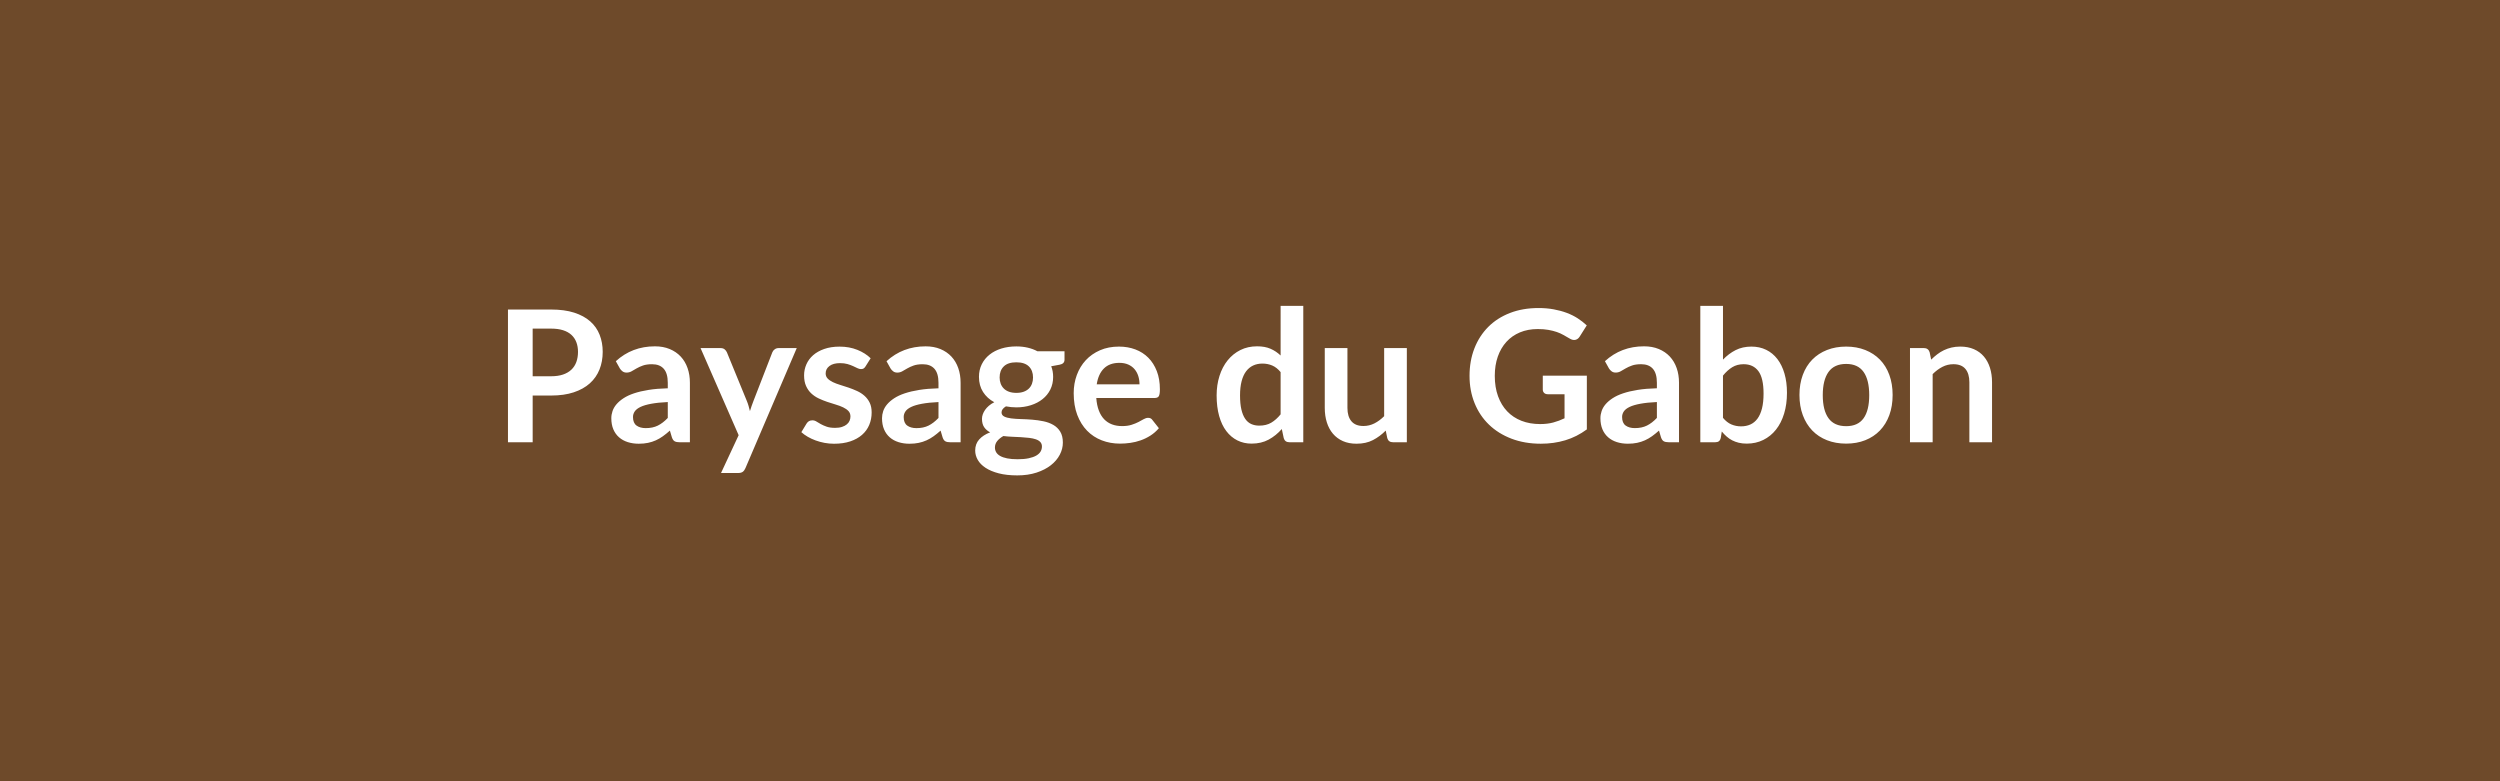 <?xml version="1.0" encoding="UTF-8"?>
<svg xmlns="http://www.w3.org/2000/svg" width="1920" height="600" viewBox="0 0 1920 600">
  <rect width="100%" height="100%" fill="#6e4a2a"></rect>
  <path fill="#ffffff" d="M409.085 288.965h14.17q5.21 0 9.09-1.3 3.88-1.31 6.45-3.74t3.84-5.92 1.27-7.79q0-4.09-1.27-7.41-1.27-3.31-3.8-5.64-2.54-2.32-6.42-3.56-3.88-1.23-9.16-1.23h-14.17zm-18.97-51.25h33.14q10.22 0 17.69 2.39 7.47 2.4 12.34 6.7 4.86 4.3 7.22 10.29 2.37 6 2.37 13.12 0 7.4-2.47 13.57t-7.4 10.61q-4.94 4.44-12.38 6.91-7.43 2.47-17.37 2.47h-14.17v35.88h-18.97zm122.74 83.26v-12.2q-7.54.35-12.69 1.31-5.15.95-8.25 2.43t-4.44 3.45q-1.34 1.98-1.34 4.3 0 4.58 2.72 6.56 2.71 1.97 7.08 1.97 5.36 0 9.27-1.94 3.91-1.93 7.65-5.88m-36.8-38-3.1-5.57q12.48-11.42 30.03-11.42 6.35 0 11.35 2.08 5.01 2.08 8.46 5.78 3.46 3.7 5.25 8.85 1.8 5.14 1.8 11.28v45.68h-7.89q-2.47 0-3.81-.74t-2.12-3l-1.55-5.21q-2.75 2.46-5.36 4.33-2.6 1.87-5.42 3.14t-6.03 1.94-7.09.67q-4.58 0-8.46-1.24-3.87-1.23-6.69-3.7-2.82-2.46-4.38-6.13-1.55-3.67-1.55-8.53 0-2.75.92-5.46.92-2.72 3-5.19 2.08-2.46 5.39-4.65t8.14-3.81 11.25-2.64q6.41-1.02 14.66-1.23v-4.23q0-7.27-3.1-10.76t-8.95-3.49q-4.23 0-7.02.99-2.78.99-4.9 2.22-2.11 1.24-3.84 2.22-1.73.99-3.84.99-1.84 0-3.11-.95-1.26-.95-2.04-2.22m121.89-15.65h13.96l-39.41 92.21q-.77 1.83-2.01 2.79-1.23.95-3.77.95h-12.97l13.54-29.05-29.26-66.9h15.3q2.04 0 3.21.98 1.16.99 1.72 2.26l15.37 37.51q.78 1.9 1.31 3.8.53 1.91 1.02 3.88.63-1.97 1.27-3.91.63-1.94 1.41-3.84l14.52-37.44q.56-1.41 1.87-2.33 1.3-.91 2.92-.91m70.72 7.82-3.95 6.28q-.71 1.12-1.48 1.58-.78.46-1.98.46-1.27 0-2.71-.7-1.45-.71-3.35-1.59t-4.34-1.59q-2.43-.7-5.74-.7-5.15 0-8.07 2.18-2.93 2.19-2.93 5.71 0 2.33 1.52 3.92 1.51 1.58 4.02 2.78 2.5 1.2 5.67 2.15t6.45 2.08 6.45 2.58q3.17 1.44 5.68 3.66 2.5 2.22 4.02 5.32 1.51 3.11 1.51 7.48 0 5.21-1.87 9.62-1.86 4.41-5.53 7.61-3.67 3.21-9.06 5.01t-12.44 1.8q-3.74 0-7.3-.67t-6.84-1.87-6.06-2.82q-2.79-1.62-4.9-3.53l4.02-6.62q.77-1.2 1.83-1.84 1.06-.63 2.68-.63t3.07.92q1.44.91 3.34 1.97 1.91 1.06 4.48 1.97 2.57.92 6.52.92 3.1 0 5.33-.74 2.22-.74 3.66-1.94 1.45-1.2 2.12-2.78.67-1.59.67-3.28 0-2.54-1.52-4.16t-4.02-2.82-5.71-2.15-6.56-2.08q-3.34-1.13-6.55-2.64-3.21-1.52-5.71-3.85-2.5-2.32-4.02-5.71-1.52-3.38-1.52-8.17 0-4.45 1.77-8.46 1.76-4.02 5.18-7.02t8.53-4.79q5.11-1.8 11.81-1.8 7.47 0 13.6 2.47 6.14 2.46 10.23 6.48m52.1 45.83v-12.2q-7.55.35-12.69 1.31-5.15.95-8.25 2.43-3.11 1.48-4.44 3.45-1.34 1.98-1.34 4.3 0 4.58 2.71 6.56 2.71 1.97 7.09 1.97 5.35 0 9.27-1.94 3.91-1.93 7.65-5.88m-36.81-38-3.1-5.57q12.48-11.42 30.04-11.42 6.34 0 11.35 2.08 5 2.08 8.46 5.78 3.45 3.7 5.25 8.85 1.8 5.14 1.8 11.28v45.68h-7.9q-2.47 0-3.81-.74t-2.11-3l-1.55-5.21q-2.75 2.46-5.36 4.33t-5.43 3.14-6.03 1.94-7.08.67q-4.59 0-8.46-1.24-3.88-1.23-6.7-3.7-2.82-2.46-4.37-6.13t-1.55-8.53q0-2.75.91-5.46.92-2.72 3-5.19 2.08-2.46 5.39-4.65 3.32-2.19 8.15-3.81t11.24-2.64q6.42-1.02 14.67-1.23v-4.23q0-7.27-3.11-10.76-3.1-3.49-8.95-3.49-4.23 0-7.01.99-2.79.99-4.9 2.22-2.12 1.24-3.85 2.22-1.72.99-3.84.99-1.83 0-3.1-.95t-2.05-2.22m96.59 18.75q3.24 0 5.64-.88t3.98-2.43q1.59-1.55 2.4-3.74.81-2.18.81-4.79 0-5.36-3.21-8.5-3.2-3.14-9.62-3.14t-9.62 3.14q-3.21 3.14-3.21 8.5 0 2.53.81 4.72t2.4 3.77q1.58 1.59 4.01 2.47 2.44.88 5.61.88m19.67 41.17q0-2.11-1.27-3.45t-3.45-2.08q-2.19-.74-5.12-1.09-2.92-.36-6.2-.53-3.28-.18-6.77-.32t-6.8-.56q-2.89 1.62-4.69 3.8-1.8 2.19-1.8 5.08 0 1.9.95 3.56.96 1.66 3.04 2.85 2.08 1.2 5.39 1.87t8.11.67q4.86 0 8.39-.74 3.52-.74 5.81-2.04 2.29-1.31 3.35-3.1 1.06-1.8 1.06-3.92m-3.46-73.11h20.8v6.49q0 3.1-3.73 3.81l-6.49 1.2q1.48 3.73 1.48 8.17 0 5.36-2.15 9.7-2.15 4.33-5.96 7.36-3.8 3.04-8.99 4.69-5.18 1.66-11.17 1.66-2.12 0-4.09-.21t-3.88-.57q-3.38 2.05-3.38 4.59 0 2.18 2.01 3.2 2.01 1.03 5.32 1.45t7.54.53q4.23.1 8.68.46 4.44.35 8.67 1.23t7.54 2.79q3.31 1.9 5.32 5.18t2.01 8.42q0 4.8-2.36 9.31t-6.84 8.04q-4.47 3.52-11 5.67-6.52 2.15-14.84 2.15-8.17 0-14.24-1.59-6.06-1.58-10.08-4.23-4.02-2.64-5.99-6.09-1.97-3.46-1.97-7.19 0-5.08 3.06-8.5 3.07-3.42 8.43-5.46-2.89-1.48-4.59-3.95-1.69-2.47-1.69-6.49 0-1.62.6-3.35.6-1.72 1.76-3.42 1.17-1.69 2.93-3.2 1.76-1.52 4.16-2.72-5.5-2.96-8.64-7.89-3.13-4.94-3.13-11.57 0-5.35 2.15-9.69t5.99-7.4q3.84-3.07 9.09-4.69 5.26-1.62 11.46-1.62 4.65 0 8.74.95t7.47 2.78m45.55 25.38h32.85q0-3.38-.95-6.38-.95-2.99-2.86-5.25-1.9-2.25-4.83-3.56-2.92-1.3-6.8-1.3-7.54 0-11.88 4.3-4.33 4.3-5.53 12.19m44.41 10.51h-44.76q.42 5.57 1.97 9.62 1.55 4.06 4.09 6.7t6.03 3.95q3.49 1.3 7.72 1.3t7.29-.99q3.07-.98 5.36-2.18t4.02-2.19q1.73-.98 3.35-.98 2.18 0 3.24 1.62l5.01 6.34q-2.89 3.39-6.49 5.68t-7.51 3.66q-3.91 1.38-7.96 1.94-4.06.57-7.87.57-7.54 0-14.02-2.51-6.49-2.5-11.29-7.4-4.79-4.9-7.54-12.12-2.75-7.23-2.75-16.75 0-7.4 2.4-13.92t6.87-11.35q4.48-4.83 10.93-7.65t14.56-2.82q6.84 0 12.62 2.18 5.78 2.19 9.94 6.38 4.16 4.2 6.52 10.3t2.36 13.92q0 3.95-.84 5.32-.85 1.38-3.25 1.38m96.8 12.55v-32.43q-2.96-3.6-6.45-5.08t-7.51-1.48q-3.95 0-7.12 1.48t-5.43 4.48q-2.25 2.99-3.45 7.61t-1.2 10.89q0 6.35 1.02 10.76 1.02 4.4 2.93 7.19 1.9 2.78 4.65 4.02 2.75 1.23 6.13 1.23 5.43 0 9.24-2.26 3.81-2.25 7.19-6.41m0-83.33h17.41v104.76h-10.64q-3.46 0-4.37-3.17l-1.48-6.98q-4.38 5-10.05 8.11-5.68 3.1-13.22 3.1-5.92 0-10.86-2.47-4.93-2.47-8.49-7.16-3.56-4.68-5.5-11.59t-1.94-15.8q0-8.03 2.19-14.94 2.18-6.91 6.27-11.99 4.09-5.07 9.8-7.93 5.71-2.85 12.83-2.85 6.06 0 10.36 1.9 4.31 1.9 7.69 5.15zm79.52 32.43h17.42v72.33h-10.65q-3.45 0-4.37-3.17l-1.2-5.78q-4.44 4.51-9.8 7.29-5.36 2.79-12.62 2.79-5.92 0-10.47-2.01-4.54-2.01-7.65-5.68-3.1-3.66-4.68-8.7-1.59-5.04-1.59-11.11v-45.96h17.41v45.96q0 6.63 3.07 10.26t9.2 3.63q4.51 0 8.46-2.01t7.47-5.53zm121.83 21.22h33.84v41.24q-7.76 5.71-16.54 8.35-8.77 2.65-18.78 2.65-12.48 0-22.6-3.88t-17.27-10.79q-7.16-6.91-11.03-16.49-3.88-9.59-3.88-20.94 0-11.49 3.73-21.08 3.74-9.59 10.61-16.5 6.88-6.91 16.68-10.71 9.8-3.81 21.99-3.81 6.21 0 11.6.99 5.39.98 10.01 2.71t8.43 4.19q3.8 2.47 6.98 5.43l-5.43 8.6q-1.27 2.05-3.32 2.51-2.04.46-4.44-1.03-2.32-1.33-4.65-2.67t-5.18-2.33q-2.86-.99-6.42-1.62-3.56-.64-8.21-.64-7.54 0-13.64 2.54t-10.4 7.26q-4.3 4.73-6.63 11.35-2.32 6.63-2.32 14.81 0 8.74 2.5 15.61 2.5 6.88 7.05 11.64t10.96 7.26q6.42 2.5 14.31 2.5 5.64 0 10.08-1.2 4.45-1.2 8.68-3.24v-18.47h-12.84q-1.83 0-2.85-1.02-1.02-1.03-1.02-2.51zm87.63 32.43v-12.2q-7.54.35-12.69 1.31-5.15.95-8.25 2.43t-4.44 3.45q-1.34 1.98-1.34 4.3 0 4.58 2.71 6.56 2.72 1.97 7.09 1.97 5.36 0 9.27-1.94 3.91-1.93 7.65-5.88m-36.8-38-3.1-5.57q12.47-11.42 30.03-11.42 6.34 0 11.35 2.08 5 2.08 8.46 5.78 3.45 3.7 5.25 8.85 1.8 5.14 1.8 11.28v45.68h-7.9q-2.46 0-3.8-.74t-2.12-3l-1.55-5.21q-2.75 2.46-5.36 4.33t-5.43 3.14-6.02 1.94q-3.21.67-7.09.67-4.58 0-8.46-1.24-3.88-1.23-6.7-3.7-2.82-2.46-4.37-6.13t-1.55-8.53q0-2.75.92-5.46.91-2.72 2.99-5.19 2.08-2.46 5.4-4.65 3.31-2.19 8.14-3.81t11.24-2.64q6.42-1.02 14.67-1.23v-4.23q0-7.27-3.1-10.76-3.11-3.49-8.96-3.49-4.23 0-7.01.99-2.79.99-4.9 2.22-2.12 1.24-3.84 2.22-1.73.99-3.85.99-1.83 0-3.1-.95t-2.04-2.22m87.56 5.5v32.43q2.96 3.59 6.45 5.07t7.37 1.48q4.02 0 7.22-1.44 3.21-1.45 5.47-4.51 2.25-3.07 3.45-7.83t1.2-11.39q0-11.91-3.95-17.23-3.95-5.33-11.35-5.33-5 0-8.74 2.3-3.74 2.29-7.12 6.45m0-53.58v41.31q4.37-4.58 9.69-7.3 5.33-2.71 12.16-2.71 6.28 0 11.32 2.47 5.04 2.46 8.6 7.08t5.46 11.18q1.91 6.55 1.91 14.73 0 8.81-2.19 16-2.18 7.19-6.24 12.31-4.05 5.11-9.76 7.93t-12.69 2.82q-3.39 0-6.14-.67-2.74-.67-5.07-1.87t-4.27-2.93q-1.94-1.72-3.7-3.84l-.77 4.87q-.43 1.83-1.45 2.6-1.02.78-2.78.78h-11.49v-104.76zm94.61 31.3q8.04 0 14.63 2.61t11.28 7.4 7.22 11.7q2.54 6.91 2.54 15.44 0 8.6-2.54 15.51-2.53 6.91-7.22 11.78-4.69 4.86-11.28 7.47t-14.63 2.61q-8.11 0-14.73-2.61-6.63-2.61-11.32-7.47-4.69-4.87-7.26-11.78t-2.57-15.51q0-8.53 2.57-15.44t7.26-11.7 11.32-7.4q6.62-2.61 14.73-2.61m0 61.12q9.02 0 13.36-6.06t4.34-17.77q0-11.7-4.34-17.83-4.34-6.14-13.36-6.14-9.17 0-13.57 6.17-4.41 6.17-4.41 17.8 0 11.64 4.41 17.73 4.4 6.1 13.57 6.1m64.08-56.82 1.2 5.71q2.19-2.19 4.62-4.05 2.43-1.87 5.15-3.18 2.71-1.3 5.81-2.04 3.11-.74 6.77-.74 5.92 0 10.51 2.01 4.58 2.01 7.64 5.64 3.07 3.63 4.66 8.67 1.58 5.04 1.58 11.1v46.04h-17.41v-46.04q0-6.62-3.03-10.25-3.03-3.64-9.24-3.64-4.51 0-8.46 2.05-3.94 2.04-7.47 5.57v52.31h-17.41v-72.33h10.64q3.39 0 4.44 3.17"></path>
</svg>
